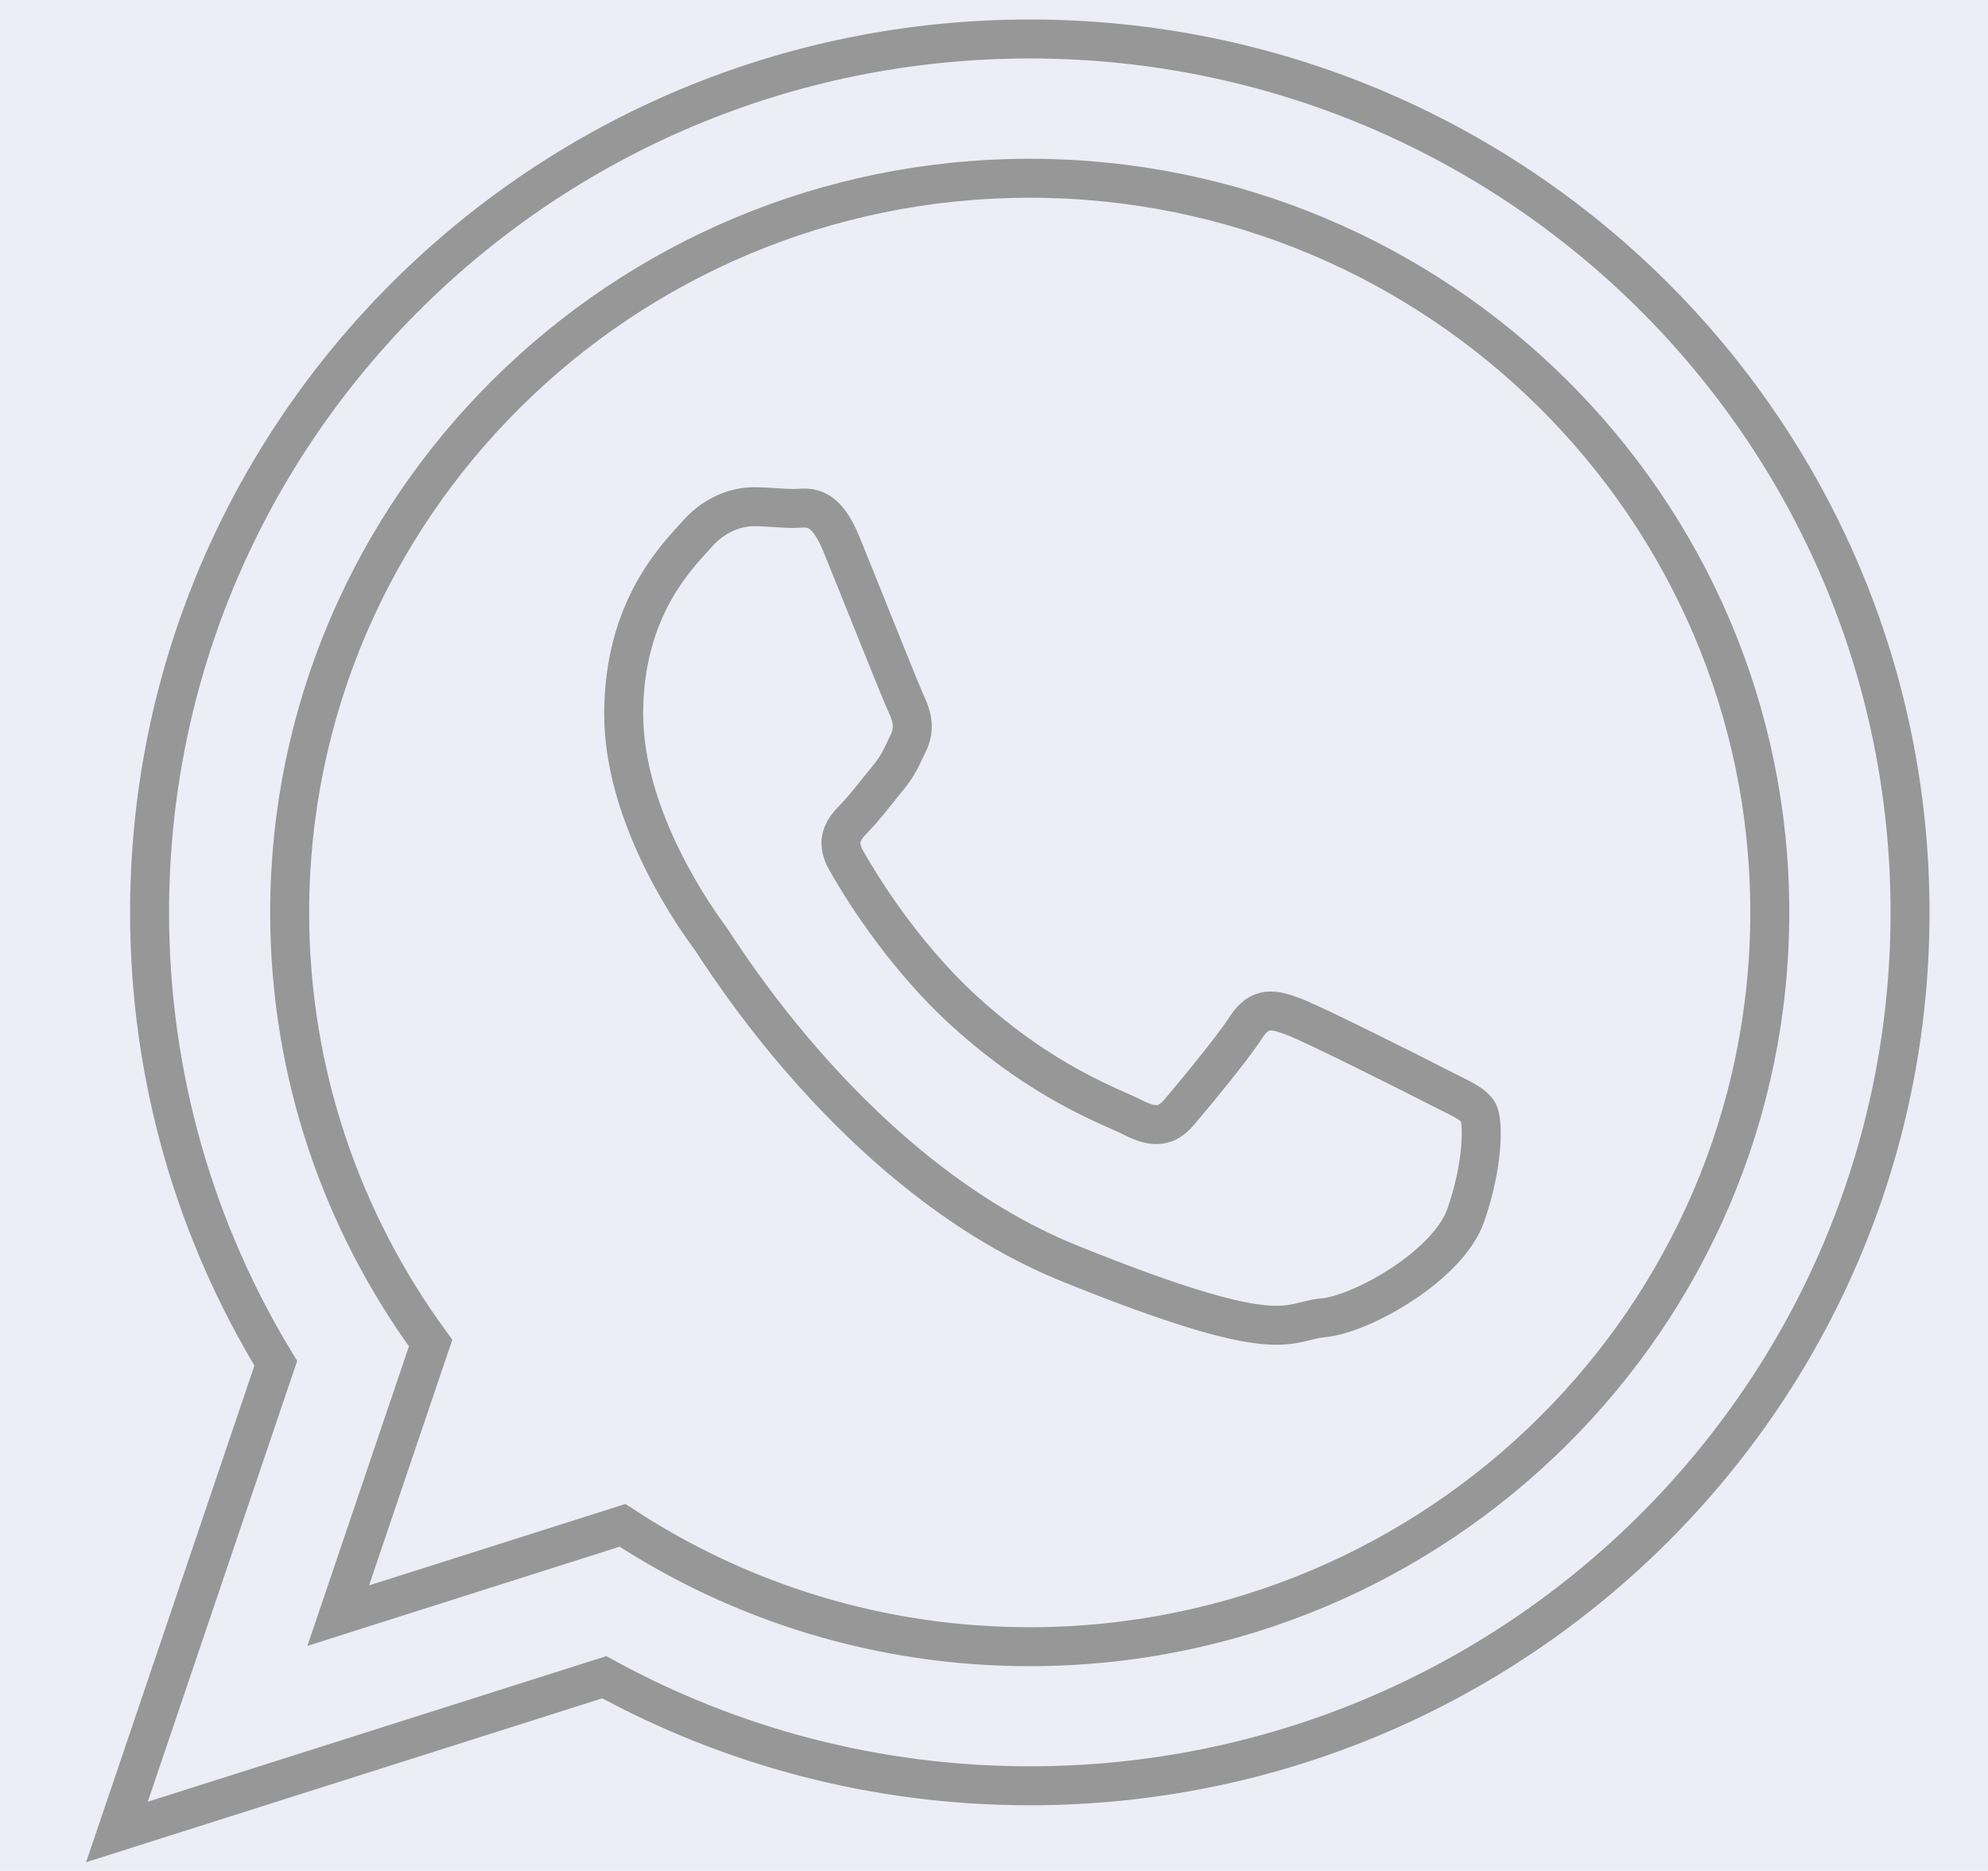 <?xml version="1.0" encoding="UTF-8"?>
<svg width="51px" height="48px" viewBox="0 0 51 48" version="1.1" xmlns="http://www.w3.org/2000/svg" xmlns:xlink="http://www.w3.org/1999/xlink">
    <!-- Generator: Sketch 53.2 (72643) - https://sketchapp.com -->
    <title>Group</title>
    <desc>Created with Sketch.</desc>
    <g id="Page-1" stroke="none" stroke-width="1" fill="none" fill-rule="evenodd">
        <g id="fale-conosco-whats" transform="translate(-1267, -842)">
            <g id="Group" transform="translate(1267, 842)">
                <rect id="Rectangle" fill="#EDEDF7" x="0" y="0" width="51" height="48"></rect>
                <g id="whatsapp-logo-variant" transform="translate(3, 1)" fill-rule="nonzero" stroke="#979797">
                    <path d="M46,22.408 C46,34.783 35.89,44.815 23.416,44.815 C19.458,44.815 15.739,43.803 12.502,42.03 L0,46 L4.075,33.975 C2.02,30.6 0.837,26.637 0.837,22.407 C0.838,10.032 10.945,0 23.419,0 C35.892,0.003 46,10.033 46,22.408 Z M23.415,3.573 C12.946,3.573 4.431,12.024 4.431,22.413 C4.431,26.535 5.775,30.351 8.047,33.456 L5.677,40.45 L12.97,38.133 C15.97,40.101 19.56,41.247 23.415,41.247 C33.883,41.247 42.402,32.797 42.402,22.408 C42.405,12.024 33.885,3.573 23.415,3.573 Z M34.92,27.529 C35.057,27.761 35.057,28.874 34.605,30.173 C34.156,31.466 31.947,32.713 30.953,32.807 C29.961,32.901 29.961,33.641 24.457,31.422 C18.955,29.202 15.482,23.419 15.209,23.051 C14.938,22.681 13,20.048 13,17.316 C13,14.587 14.399,13.246 14.894,12.691 C15.388,12.135 15.975,12 16.335,12 C16.696,12 17.057,12.045 17.372,12.045 C17.689,12.045 18.139,11.862 18.59,12.971 C19.043,14.081 20.124,16.807 20.259,17.085 C20.392,17.366 20.482,17.688 20.304,18.059 C20.124,18.43 20.034,18.659 19.763,18.981 C19.492,19.307 19.193,19.705 18.951,19.955 C18.682,20.231 18.396,20.531 18.714,21.085 C19.028,21.641 20.115,23.454 21.724,24.926 C23.792,26.814 25.538,27.396 26.079,27.677 C26.62,27.951 26.935,27.904 27.251,27.533 C27.569,27.161 28.608,25.913 28.964,25.357 C29.325,24.801 29.686,24.895 30.184,25.082 C30.679,25.263 33.344,26.604 33.882,26.882 C34.422,27.161 34.783,27.3 34.92,27.529 Z" id="Combined-Shape"></path>
                </g>
            </g>
        </g>
    </g>
</svg>